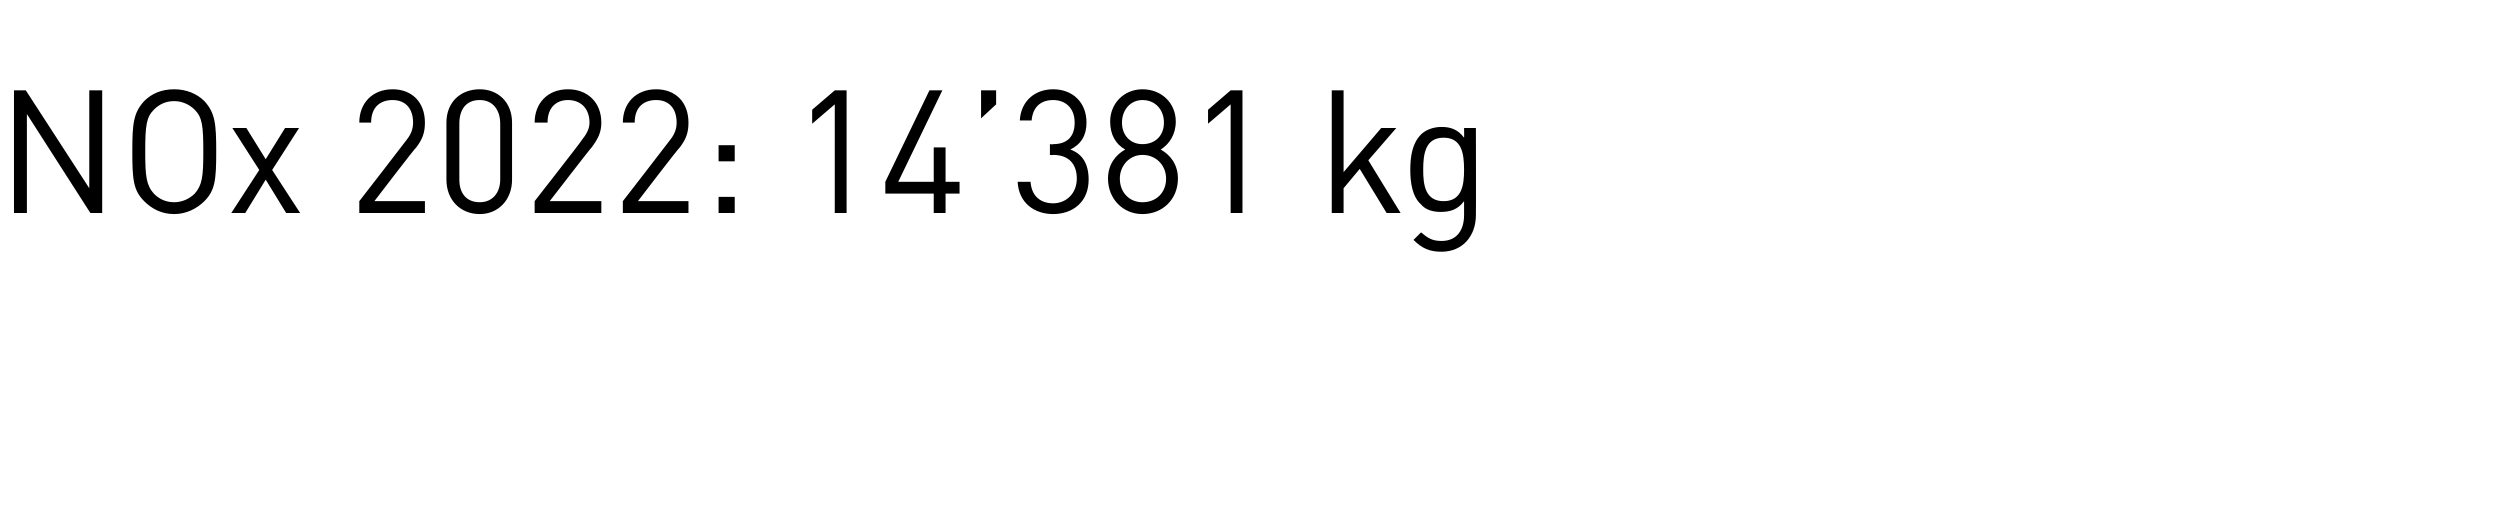 <?xml version="1.0" standalone="no"?><!DOCTYPE svg PUBLIC "-//W3C//DTD SVG 1.1//EN" "http://www.w3.org/Graphics/SVG/1.1/DTD/svg11.dtd"><svg xmlns="http://www.w3.org/2000/svg" version="1.1" width="232.4px" height="48.8px" viewBox="0 -5 232.4 48.8" style="top:-5px"><desc>NOx 2022: 14’381 kg</desc><defs/><g id="Polygon198620"><path d="m8.4 14.8L2.5 5.6v9.2H1.3V3.4h1.1l5.9 9.1V3.4h1.2v11.4H8.4zM19 13.7c-.7.7-1.7 1.2-2.8 1.2c-1.2 0-2.1-.5-2.8-1.2c-1-1-1.1-2-1.1-4.6c0-2.6.1-3.6 1.1-4.7c.7-.7 1.6-1.1 2.8-1.1c1.1 0 2.1.4 2.8 1.1c1 1.1 1.1 2.1 1.1 4.7c0 2.6-.1 3.6-1.1 4.6zm-.9-8.5c-.5-.5-1.2-.8-1.9-.8c-.8 0-1.4.3-1.9.8c-.7.7-.8 1.5-.8 3.9c0 2.3.1 3.1.8 3.9c.5.5 1.1.8 1.9.8c.7 0 1.4-.3 1.9-.8c.7-.8.8-1.6.8-3.9c0-2.4-.1-3.2-.8-3.9zm8.5 9.6l-1.9-3.1l-1.9 3.1h-1.3l2.6-4l-2.5-3.9h1.3l1.8 2.9l1.8-2.9h1.3l-2.5 3.9l2.6 4h-1.3zm6.8 0v-1.1s4.39-5.66 4.4-5.7c.4-.5.6-1 .6-1.6c0-1.3-.7-2.1-1.9-2.1c-1.1 0-2 .6-2 2.1h-1.1c0-1.8 1.2-3.1 3.1-3.1c1.8 0 3 1.2 3 3.1c0 .9-.2 1.5-.8 2.3c-.05-.04-3.9 5-3.9 5h4.7v1.1h-6.1zm11.2.1c-1.8 0-3.1-1.3-3.1-3.2V6.4c0-1.9 1.3-3.1 3.1-3.1c1.7 0 3 1.2 3 3.1v5.3c0 1.9-1.3 3.2-3 3.2zm1.9-8.4c0-1.3-.7-2.2-1.9-2.2c-1.3 0-1.9.9-1.9 2.2v5.2c0 1.2.6 2.1 1.9 2.1c1.2 0 1.9-.9 1.9-2.1V6.5zm3.2 8.3v-1.1s4.43-5.66 4.4-5.7c.4-.5.7-1 .7-1.6c0-1.3-.8-2.1-2-2.1c-1 0-1.9.6-1.9 2.1h-1.2c0-1.8 1.2-3.1 3.1-3.1c1.8 0 3.1 1.2 3.1 3.1c0 .9-.3 1.5-.9 2.3c-.01-.04-3.9 5-3.9 5h4.8v1.1h-6.2zm8.2 0v-1.1s4.39-5.66 4.4-5.7c.4-.5.6-1 .6-1.6c0-1.3-.7-2.1-1.9-2.1c-1.1 0-2 .6-2 2.1h-1.1c0-1.8 1.2-3.1 3.1-3.1c1.8 0 3 1.2 3 3.1c0 .9-.2 1.5-.8 2.3c-.05-.04-3.9 5-3.9 5h4.7v1.1h-6.1zm8.9-4.8V8.5h1.5v1.5h-1.5zm0 4.8v-1.5h1.5v1.5h-1.5zm10.8 0V4.7l-2.1 1.8V5.2l2.1-1.8h1.1v11.4h-1.1zM87.9 13v1.8h-1.1V13h-4.5v-1.1l4.1-8.5h1.2l-4.1 8.5h3.3V8.7h1.1v3.2h1.3v1.1h-1.3zm3.3-7V3.4h1.4v1.3L91.2 6zm6.7 8.9c-1.7 0-3.2-1-3.3-3h1.2c.1 1.4 1 2 2.1 2c1.2 0 2.2-.9 2.2-2.3c0-1.3-.7-2.2-2.2-2.2c-.03.04-.3 0-.3 0v-1s.27.04.3 0c1.3 0 2-.7 2-2c0-1.4-.9-2.1-2-2.1c-1.2 0-1.9.7-2 1.9h-1.1c.1-1.8 1.4-2.9 3.1-2.9c1.8 0 3.1 1.2 3.1 3.1c0 1.2-.5 2-1.5 2.5c1.1.4 1.7 1.3 1.7 2.8c0 2.1-1.5 3.2-3.3 3.2zm8.3 0c-1.8 0-3.2-1.4-3.2-3.3c0-1.3.7-2.2 1.6-2.7c-.9-.5-1.4-1.4-1.4-2.6c0-1.7 1.3-3 3-3c1.8 0 3.1 1.3 3.1 3c0 1.2-.6 2.1-1.4 2.6c.9.5 1.6 1.4 1.6 2.7c0 1.9-1.4 3.3-3.3 3.3zm0-5.5c-1.2 0-2.1 1-2.1 2.2c0 1.3.9 2.2 2.1 2.2c1.3 0 2.2-.9 2.2-2.2c0-1.2-.9-2.2-2.2-2.2zm0-5.1c-1.1 0-1.9.9-1.9 2.1c0 1.2.8 2 1.9 2c1.2 0 2-.8 2-2c0-1.2-.8-2.1-2-2.1zm8.2 10.5V4.7l-2.1 1.8V5.2l2.1-1.8h1.1v11.4h-1.1zm14.5 0l-2.5-4.1l-1.5 1.8v2.3h-1.1V3.4h1.1v7.6l3.5-4.1h1.4l-2.6 3l3 4.9h-1.3zm5.1 3.6c-1.1 0-1.8-.3-2.6-1.1l.7-.7c.6.5 1 .8 1.9.8c1.5 0 2.1-1.1 2.1-2.4v-1.3c-.6.8-1.3 1-2.2 1c-.7 0-1.4-.2-1.8-.7c-.8-.7-1-2-1-3.2c0-1.3.2-2.5 1-3.3c.4-.4 1.1-.7 1.9-.7c.8 0 1.5.2 2.1 1c.02.03 0-.9 0-.9h1.1s.02 8.1 0 8.1c0 1.9-1.2 3.4-3.2 3.4zm.2-10.6c-1.7 0-1.9 1.5-1.9 3c0 1.4.2 2.9 1.9 2.9c1.7 0 1.9-1.5 1.9-2.9c0-1.5-.2-3-1.9-3z" stroke="none" fill="#000"/></g></svg>